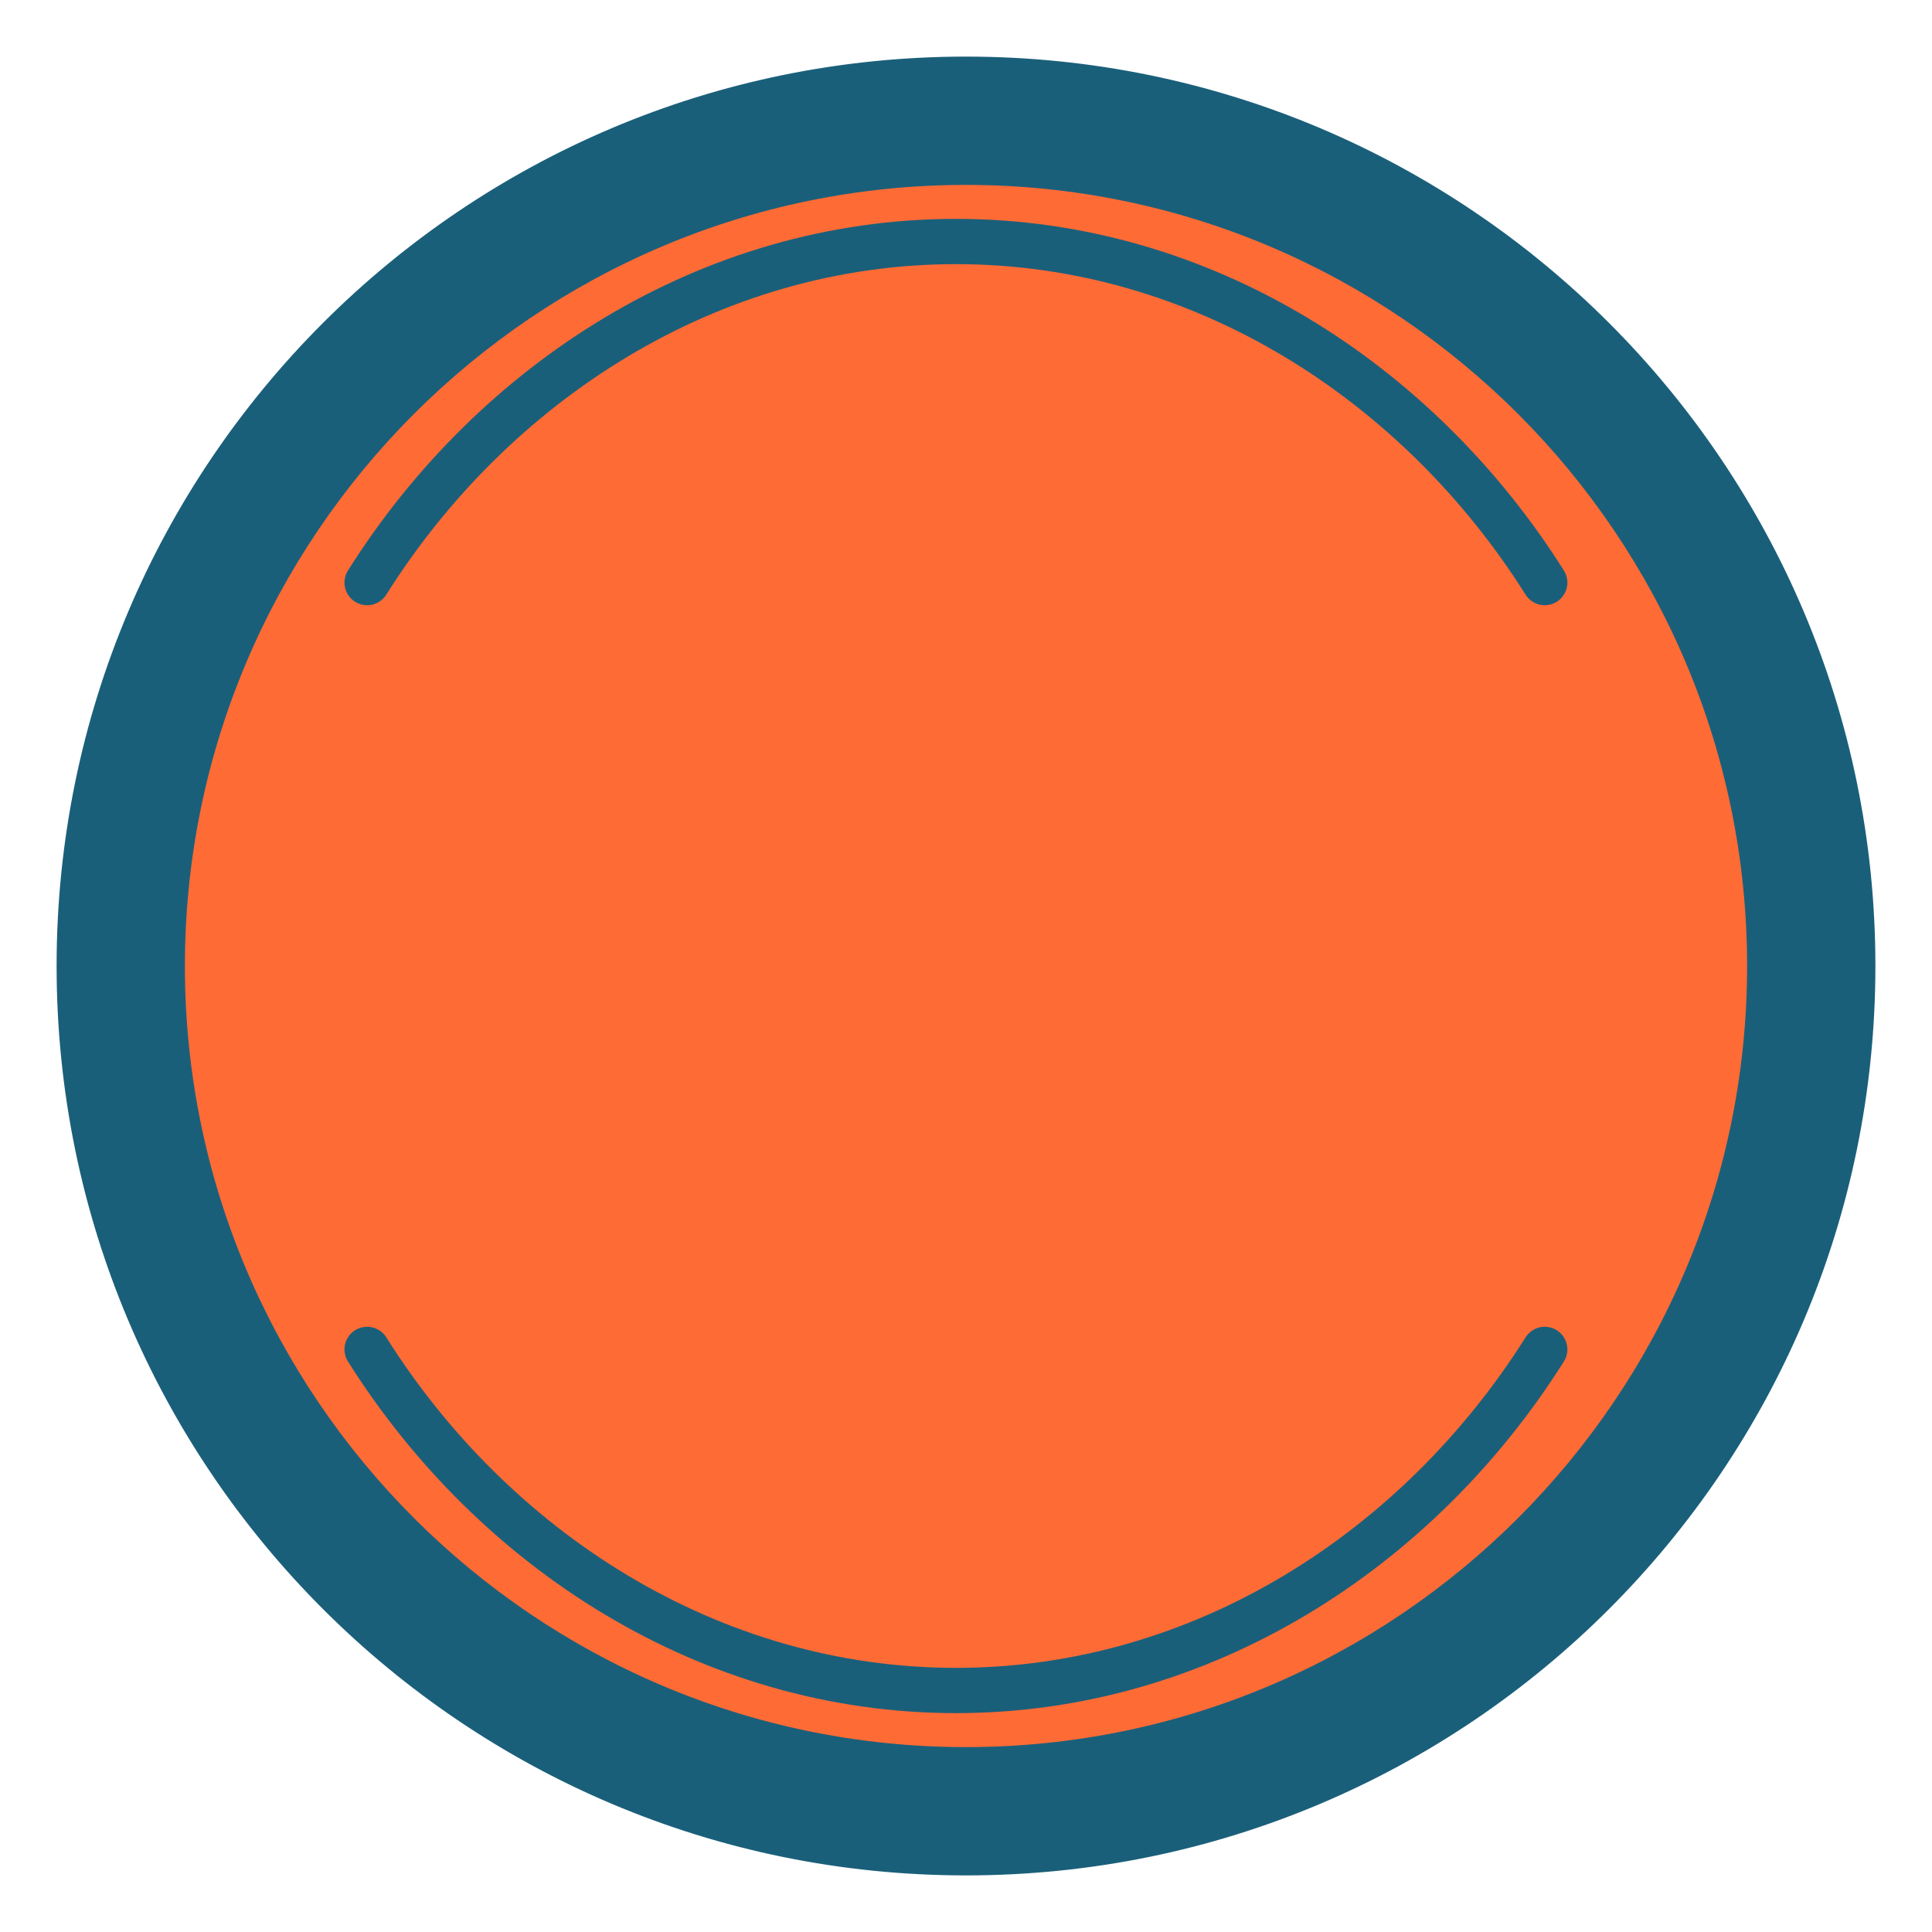 <svg width="512" height="512" viewBox="0 0 512 512" fill="none" xmlns="http://www.w3.org/2000/svg">
  <circle cx="256" cy="256" r="240" fill="#FF6B35"/>
  <path d="M256 16C123.45 16 16 123.45 16 256S123.45 496 256 496 496 388.55 496 256 388.55 16 256 16ZM256 464C141.31 464 48 370.69 48 256S141.31 48 256 48 464 141.31 464 256 370.69 464 256 464Z" fill="#1A5F7A" stroke="#1A5F7A" stroke-width="2"/>
  <path d="M409.37 154.39C375.94 101.33 318.63 64 253.33 64C188.03 64 130.71 101.33 97.29 154.39" stroke="#1A5F7A" stroke-width="12" stroke-linecap="round"/>
  <path d="M97.29 357.61C130.71 410.67 188.03 448 253.33 448C318.63 448 375.94 410.67 409.37 357.61" stroke="#1A5F7A" stroke-width="12" stroke-linecap="round"/>
</svg>